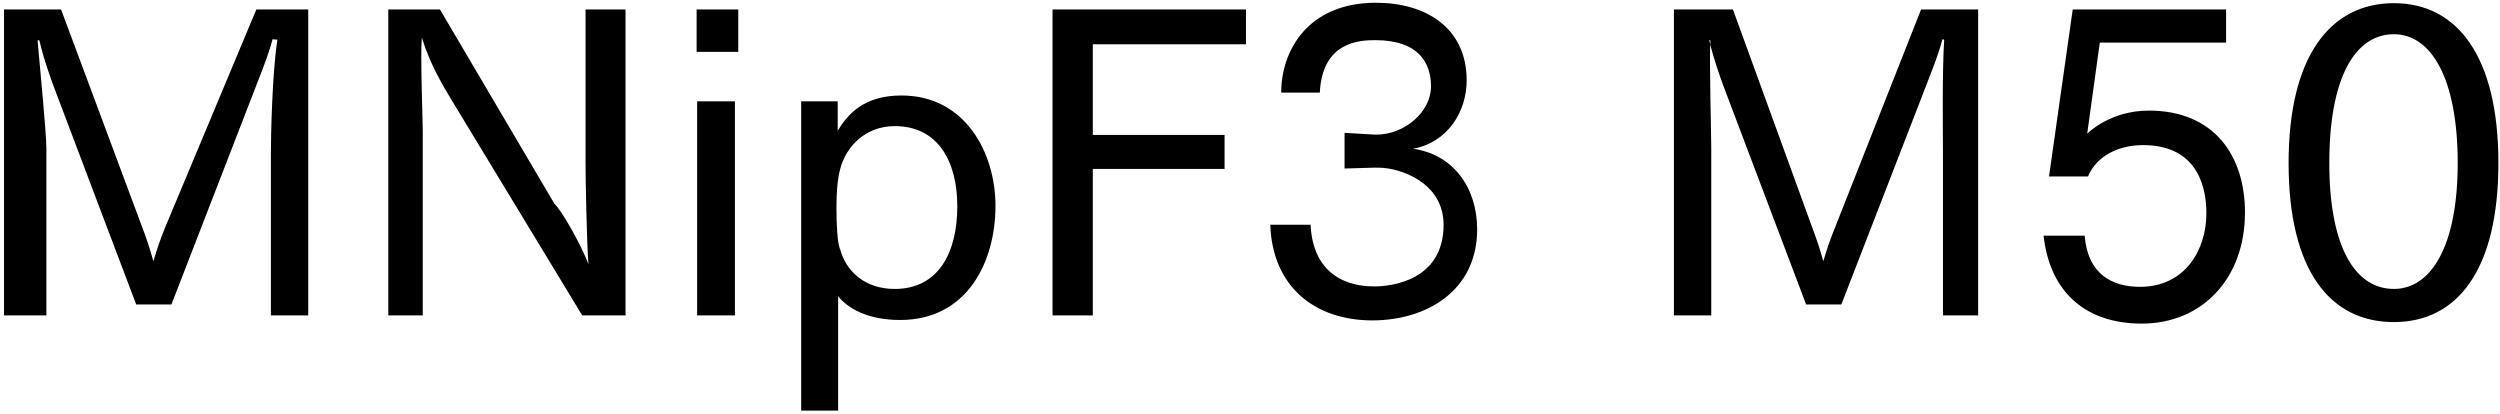 <svg 
 xmlns="http://www.w3.org/2000/svg"
 xmlns:xlink="http://www.w3.org/1999/xlink"
 width="429px" height="71px">
<path fill-rule="evenodd"  fill="rgb(0, 0, 0)"
 d="M410.797,55.269 C399.780,55.269 392.723,46.340 392.723,27.978 C392.723,9.689 399.852,0.544 410.797,0.544 C421.670,0.544 428.726,9.689 428.726,27.978 C428.726,46.340 421.670,55.269 410.797,55.269 ZM410.797,5.873 C404.100,5.873 399.708,13.361 399.708,27.978 C399.708,42.308 404.100,49.580 410.797,49.580 C417.133,49.580 421.742,42.308 421.742,27.978 C421.742,13.361 417.133,5.873 410.797,5.873 ZM368.749,18.978 C379.910,18.978 385.238,26.682 385.238,36.475 C385.238,47.780 377.894,55.53 367.525,55.53 C357.876,55.53 351.755,50.12 350.675,40.436 L357.732,40.436 C358.236,46.916 362.268,49.220 367.237,49.220 C374.941,49.220 378.614,42.884 378.614,36.619 C378.614,30.859 376.238,24.90 367.741,24.90 C363.565,24.90 359.748,26.754 358.308,30.283 L351.611,30.283 L355.68,1.624 L381.998,1.624 L381.998,7.313 L360.324,7.313 L358.164,22.938 C358.380,22.722 362.196,18.978 368.749,18.978 ZM333.41,26.250 C333.41,23.370 333.257,12.65 333.617,6.809 L333.329,6.737 C332.536,9.761 330.880,13.721 329.728,16.745 L315.975,52.245 L309.927,52.245 L295.813,14.945 C295.237,13.361 294.157,10.49 293.293,6.881 L293.5,6.953 C293.293,10.49 293.653,22.650 293.653,25.530 L293.653,54.117 L287.245,54.117 L287.245,1.624 L297.37,1.624 L310.935,38.923 C311.439,40.219 312.303,42.668 312.879,44.828 C313.527,42.596 314.175,40.796 314.967,38.851 L329.656,1.624 L339.449,1.624 L339.449,54.117 L333.41,54.117 L333.41,26.250 ZM253.480,39.355 C253.480,49.868 244.840,54.981 235.479,54.981 C225.902,54.981 218.341,49.436 217.981,38.563 L224.894,38.563 C225.398,48.932 233.823,49.148 235.839,49.148 C238.647,49.148 247.72,48.212 247.72,38.563 C247.72,31.3 240.231,28.770 236.55,28.770 C235.983,28.770 235.911,28.770 235.839,28.770 L230.726,28.915 L230.726,22.794 L235.911,23.10 C235.983,23.10 236.55,23.10 236.199,23.10 C240.951,23.10 245.560,19.266 245.560,14.81 C245.560,10.913 243.544,6.89 235.983,6.89 C233.247,6.89 226.910,7.169 226.478,15.89 L219.853,15.89 C219.853,8.825 224.318,0.472 236.127,0.472 C244.696,0.472 251.680,4.792 251.680,13.793 C251.680,19.122 248.440,24.450 242.463,25.530 C249.376,26.466 253.480,32.227 253.480,39.355 ZM187.526,23.154 L210.136,23.154 L210.136,28.987 L187.526,28.987 L187.526,54.117 L180.614,54.117 L180.614,1.624 L213.809,1.624 L213.809,7.601 L187.526,7.601 L187.526,23.154 ZM154.47,54.909 C148.863,54.909 145.479,52.893 143.822,50.84 L143.822,70.462 L137.486,70.462 L137.486,17.394 L143.750,17.394 L143.750,22.434 C145.46,19.626 148.215,16.385 154.695,16.385 C165.712,16.385 170.825,26.34 170.825,35.323 C170.825,44.900 166.0,54.909 154.47,54.909 ZM153.543,21.642 C148.359,21.642 145.119,25.314 144.182,28.987 C143.678,30.787 143.534,33.19 143.534,35.683 C143.534,38.275 143.678,41.84 144.182,42.812 C145.191,46.52 148.359,49.580 153.543,49.580 C160.960,49.580 164.272,43.460 164.272,35.395 C164.272,27.690 160.960,21.642 153.543,21.642 ZM119.54,1.624 L126.687,1.624 L126.687,8.897 L119.54,8.897 L119.54,1.624 ZM77.368,16.961 C76.143,14.873 73.839,11.201 72.39,6.449 C72.111,9.329 72.543,20.562 72.543,22.506 L72.543,54.117 L66.63,54.117 L66.63,1.624 L75.495,1.624 L95.153,34.99 C96.305,35.971 99.617,41.804 100.986,45.332 C100.698,42.380 100.482,30.787 100.482,28.194 L100.482,1.624 L107.34,1.624 L107.34,54.117 L99.905,54.117 L77.368,16.961 ZM46.484,26.250 C46.484,23.370 46.700,12.65 47.60,6.809 L46.772,6.737 C45.980,9.761 44.323,13.721 43.171,16.745 L29.418,52.245 L23.370,52.245 L9.256,14.945 C8.680,13.361 7.600,10.49 6.736,6.881 L6.448,6.953 C6.736,10.49 7.96,22.650 7.96,25.530 L7.96,54.117 L0.688,54.117 L0.688,1.624 L10.480,1.624 L24.378,38.923 C24.882,40.219 25.746,42.668 26.322,44.828 C26.970,42.596 27.618,40.796 28.410,38.851 L43.99,1.624 L52.892,1.624 L52.892,54.117 L46.484,54.117 L46.484,26.250 ZM126.111,54.117 L119.630,54.117 L119.630,17.394 L126.111,17.394 L126.111,54.117 Z"/>
</svg>